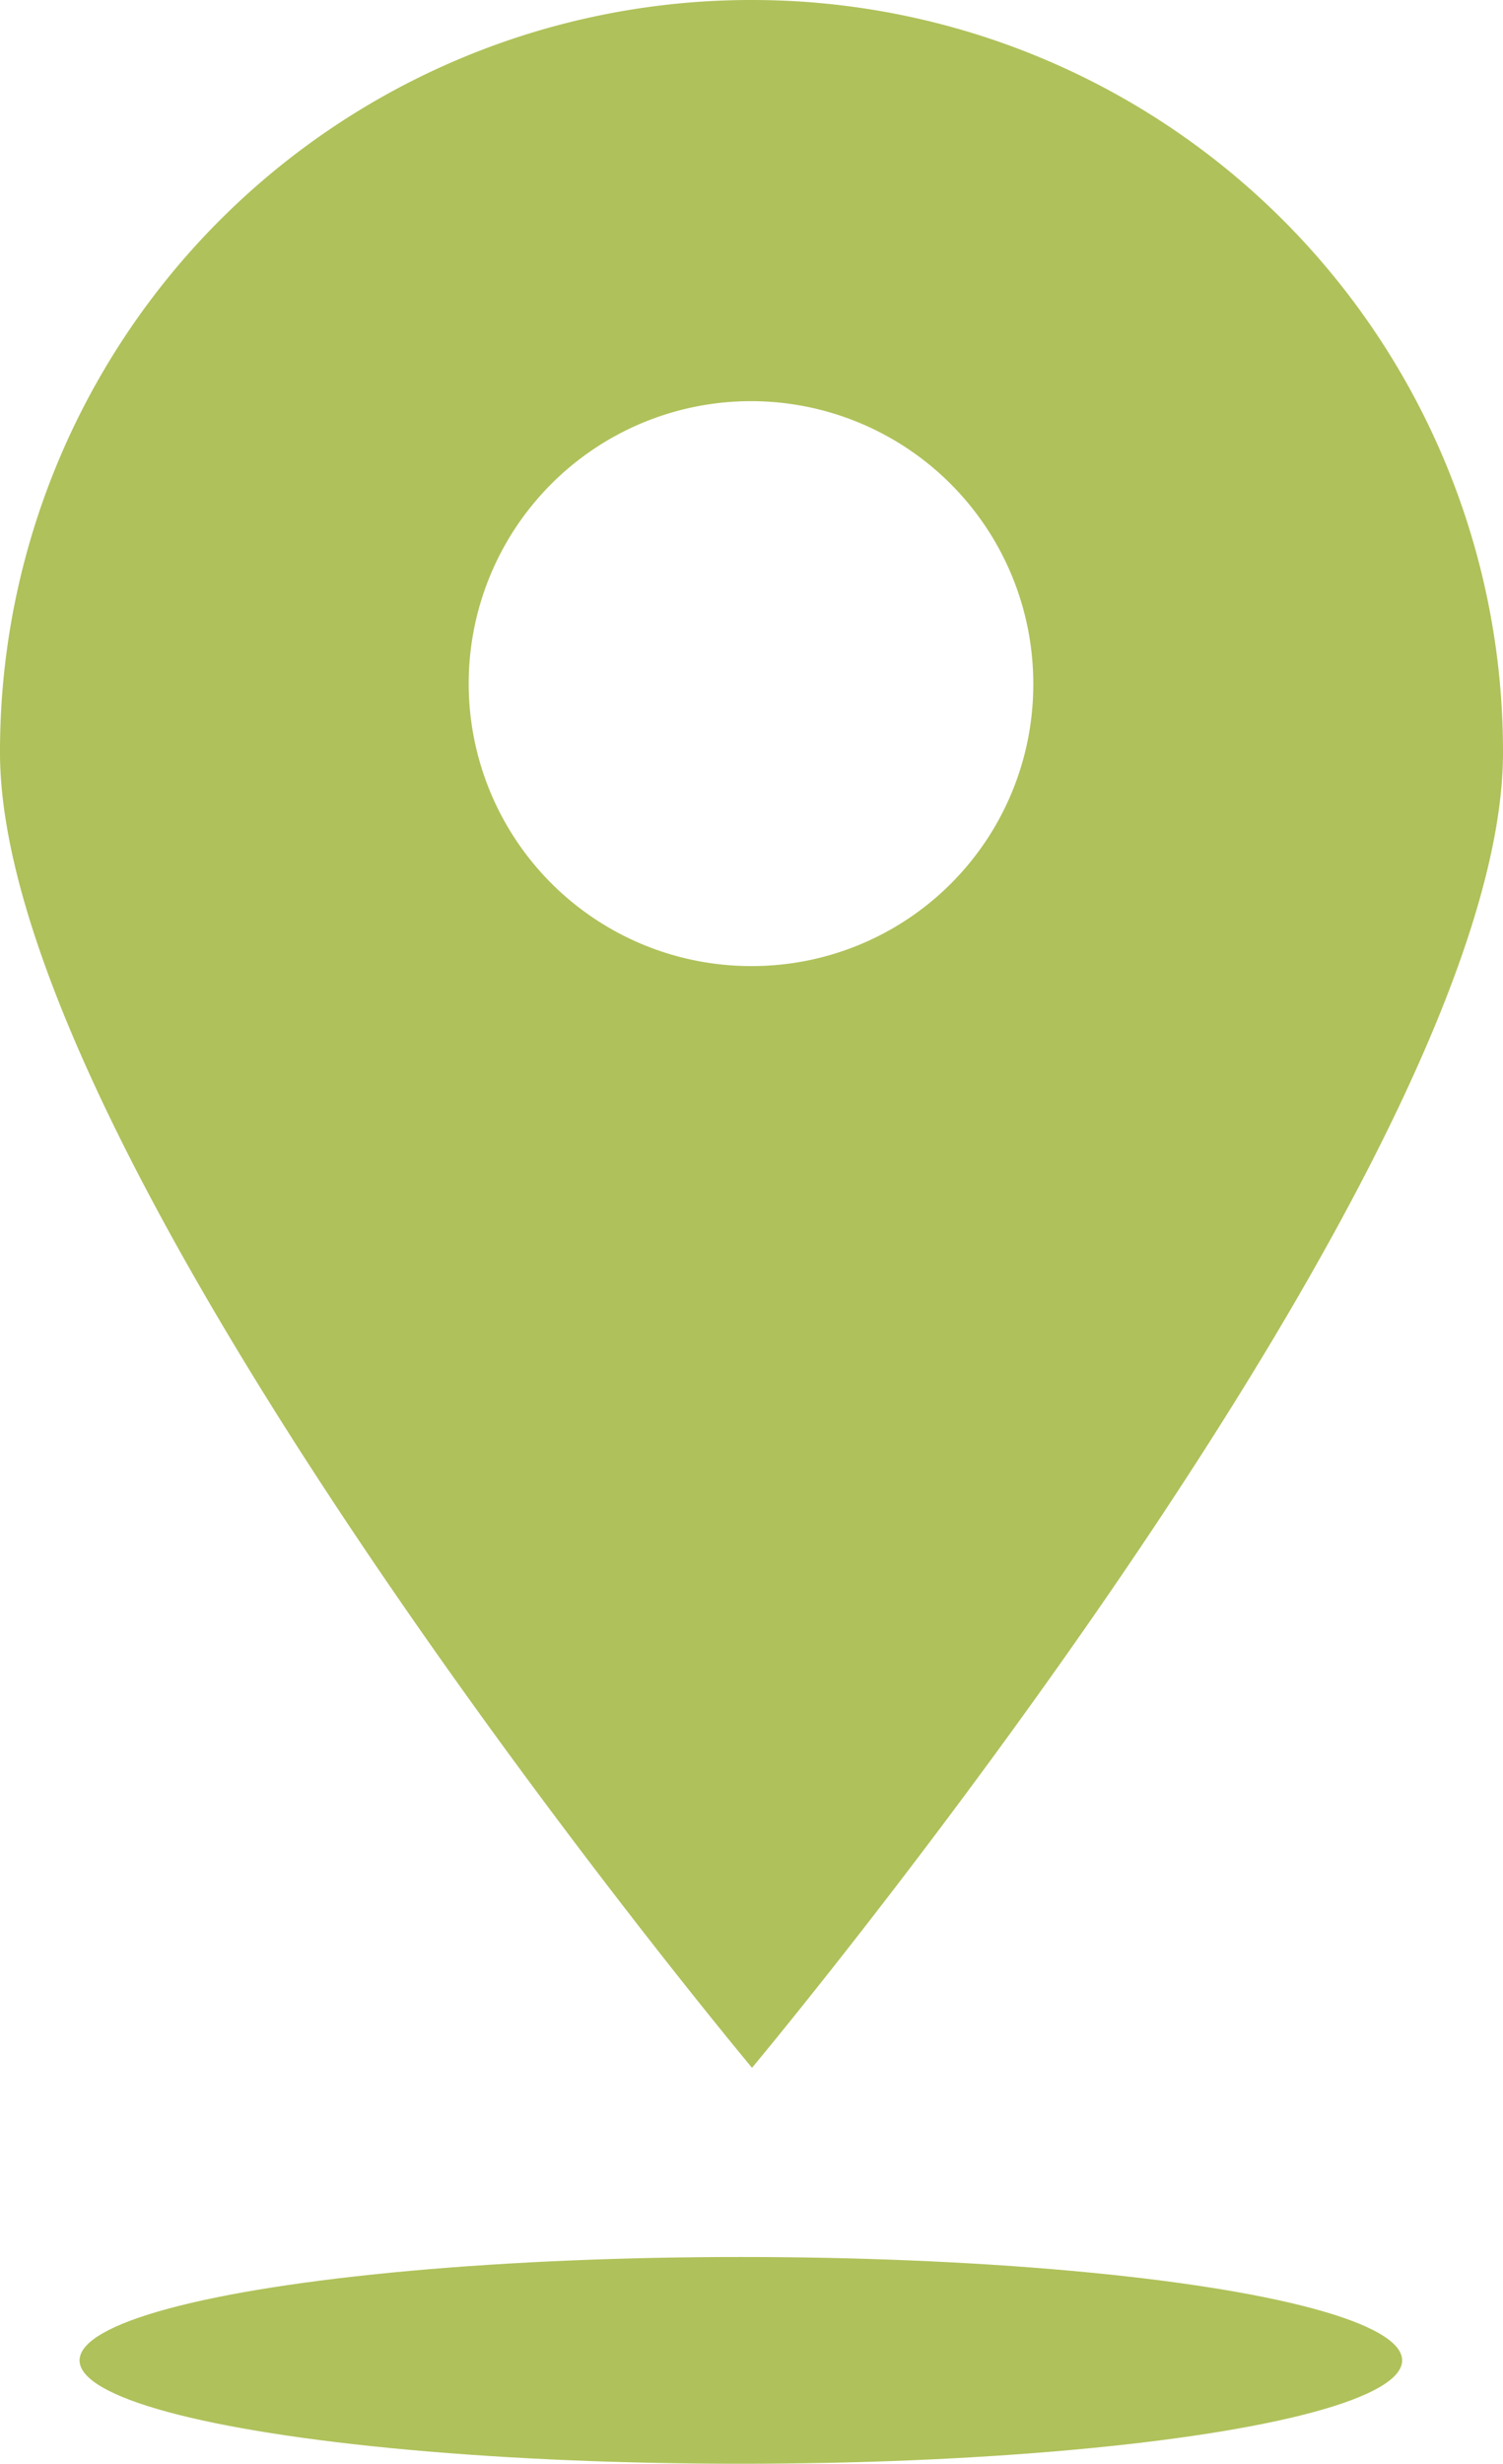 <?xml version="1.0"?>
<svg xmlns="http://www.w3.org/2000/svg" viewBox="0 0 72.73 119.15">
  <defs>
    <style>.cls-1{fill:#afc15a;}</style>
  </defs>
  <g id="Layer_2" data-name="Layer 2">
    <g id="Layer_1-2" data-name="Layer 1">
      <path class="cls-1" d="M36.39,0A36.34,36.34,0,0,0,0,36.29v.1C0,56.47,36.39,100,36.39,100S72.73,56.56,72.73,36.39A36.34,36.34,0,0,0,36.44,0Zm0,46.72A13.66,13.66,0,1,1,50,33v.05A13.61,13.61,0,0,1,36.44,46.72Z"/>
      <ellipse class="cls-1" cx="35.85" cy="114.15" rx="32" ry="5"/>
    </g>
  </g>
</svg>
